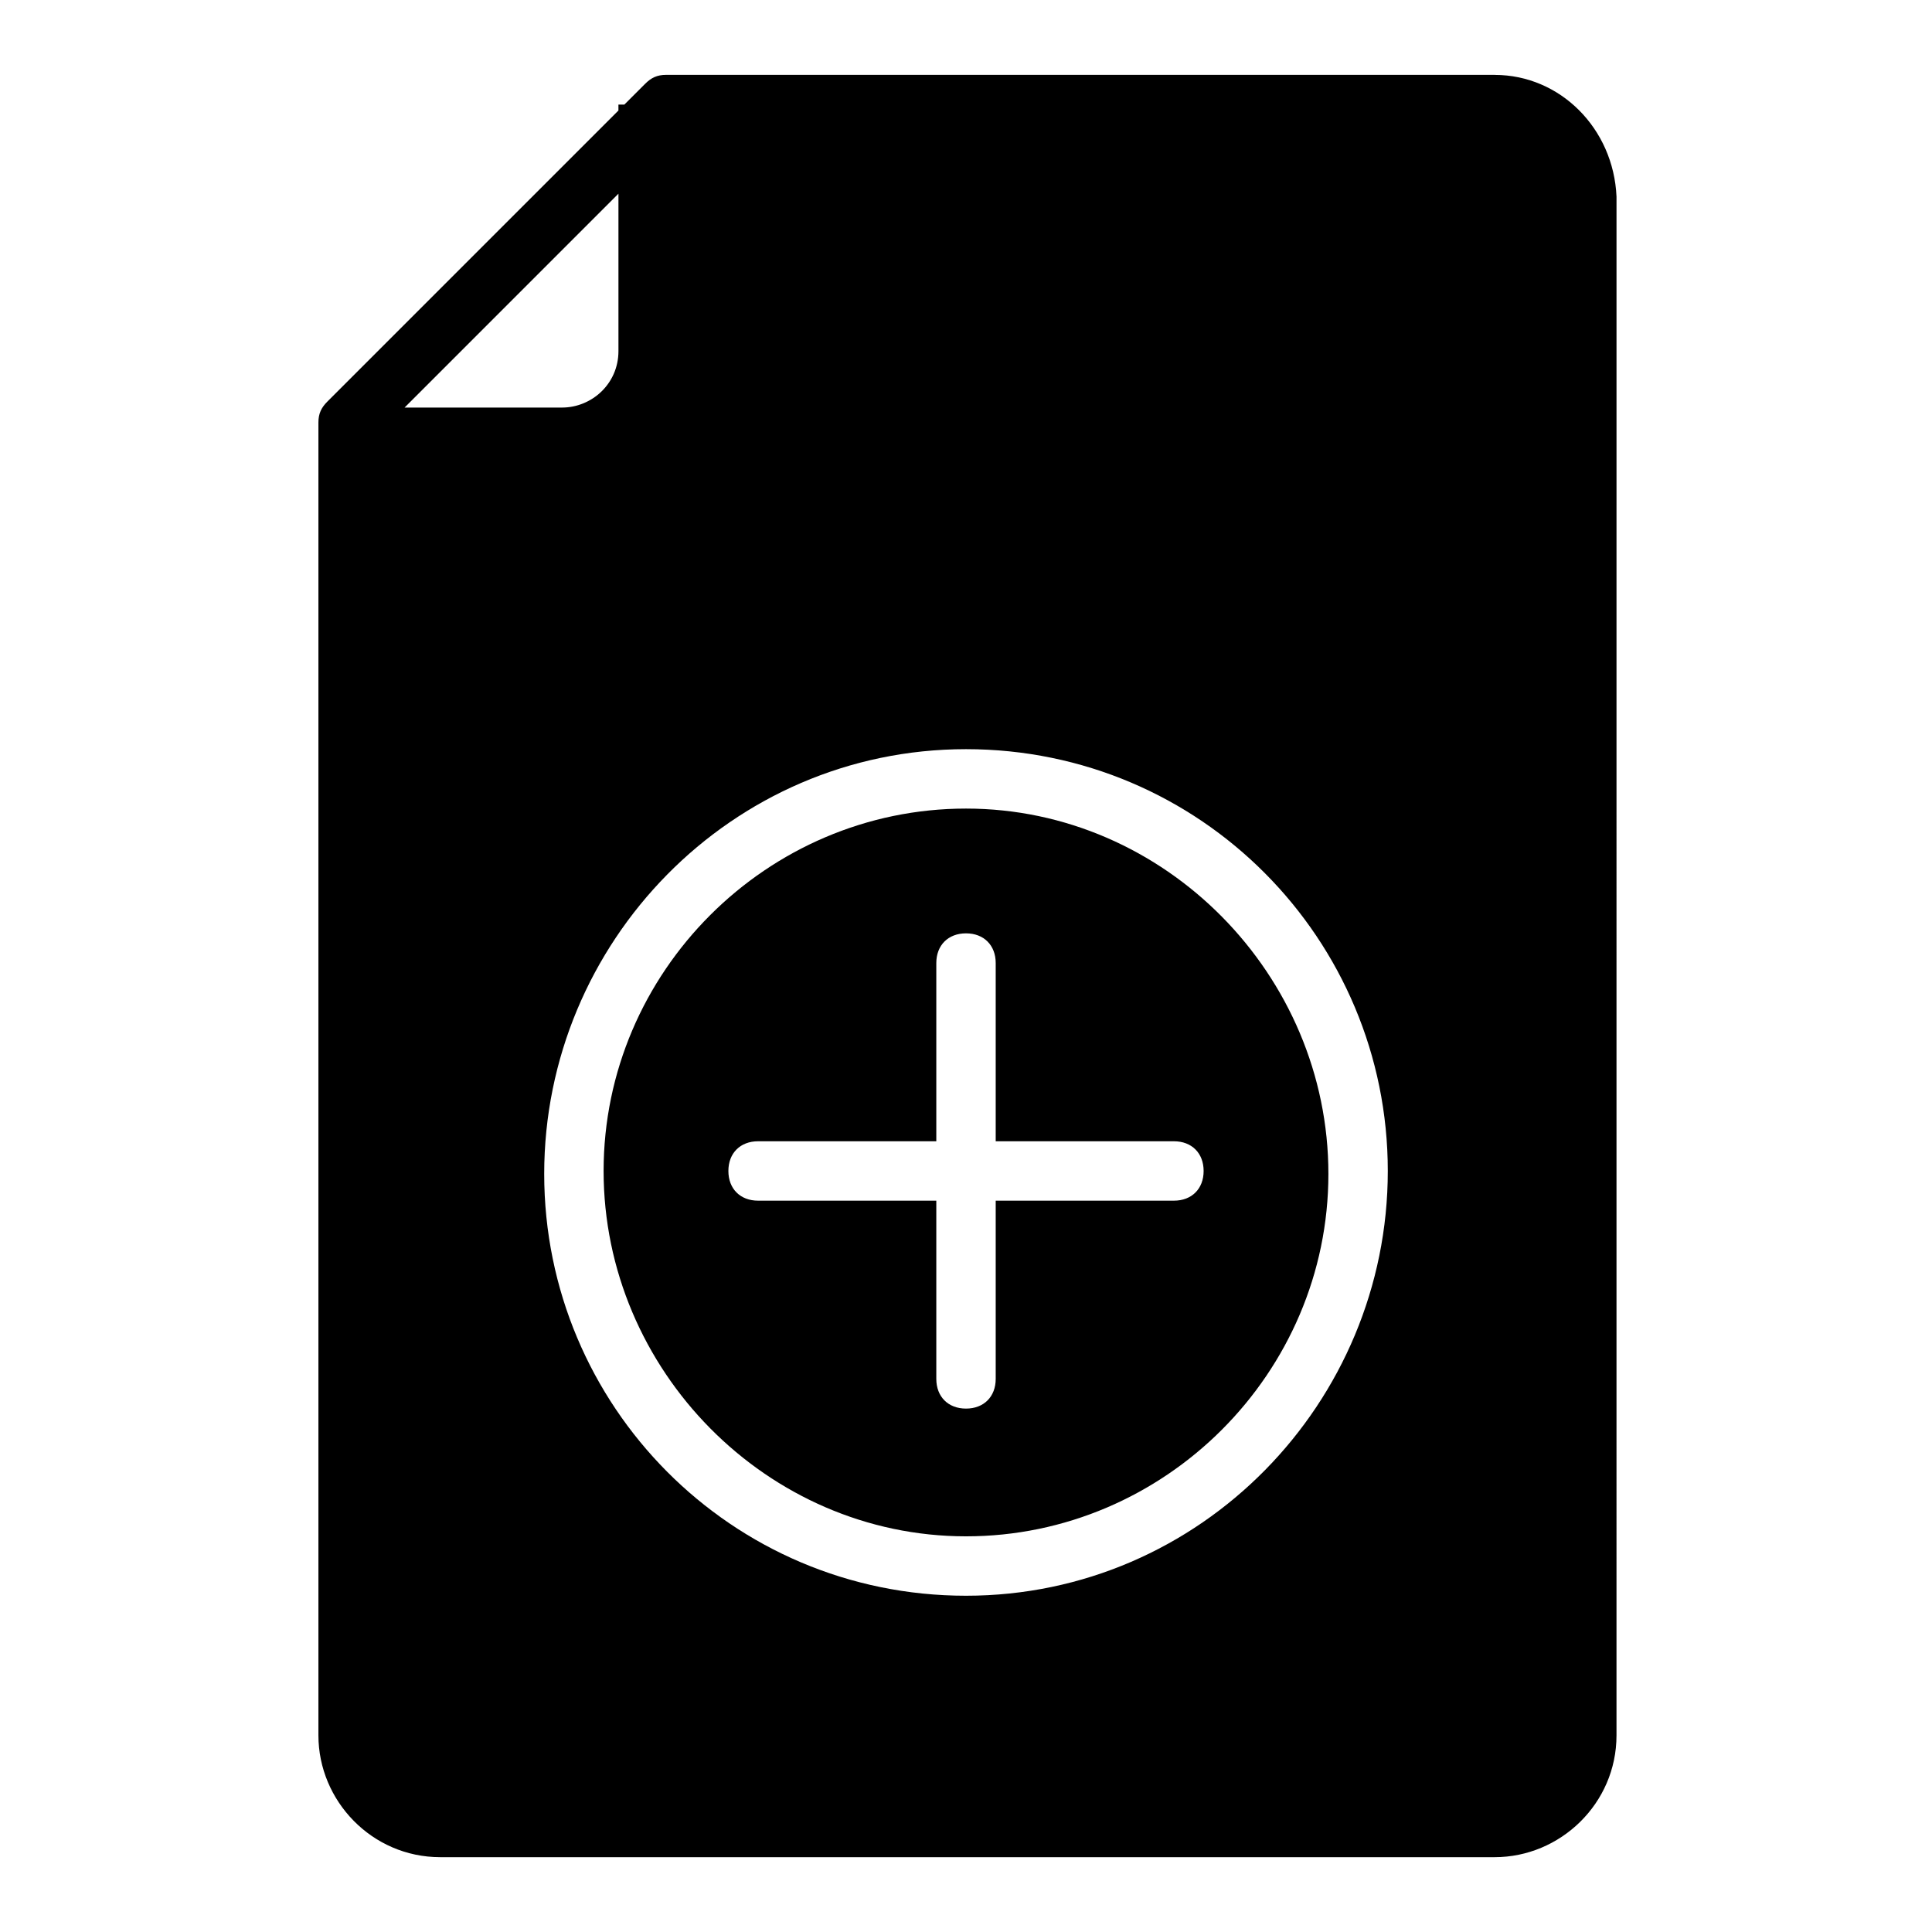 <?xml version="1.0" encoding="UTF-8"?>
<!-- Uploaded to: SVG Repo, www.svgrepo.com, Generator: SVG Repo Mixer Tools -->
<svg fill="#000000" width="800px" height="800px" version="1.1" viewBox="144 144 512 512" xmlns="http://www.w3.org/2000/svg">
 <g>
  <path d="m400 358.28c-52.742 0-96.039 43.297-96.039 96.039 0 52.742 43.297 96.824 96.039 96.824s96.039-43.297 96.039-96.039c0-52.742-43.297-96.824-96.039-96.824zm55.102 103.91h-47.23v47.23c0 4.723-3.148 7.871-7.871 7.871s-7.871-3.148-7.871-7.871v-47.23h-47.23c-4.723 0-7.871-3.148-7.871-7.871s3.148-7.871 7.871-7.871h47.23v-47.23c0-4.723 3.148-7.871 7.871-7.871s7.871 3.148 7.871 7.871v47.23h47.23c4.723 0 7.871 3.148 7.871 7.871 0.004 4.723-3.148 7.871-7.871 7.871z"/>
  <path d="m540.12 163.84h-219.63c-2.363 0-3.938 0.789-5.512 2.363l-5.512 5.512h-1.574v1.574l-77.145 77.145c-1.574 1.574-2.363 3.148-2.363 5.512v347.95c0 17.32 14.168 32.273 32.273 32.273h279.46c17.32 0 32.273-14.168 32.273-32.273l0.004-407.77c-0.785-18.105-14.957-32.277-32.273-32.277zm-289.69 88.957 57.465-57.469v41.723c0 8.66-7.086 14.957-14.957 14.957h-42.508zm149.57 314.09c-62.188 0-111.78-50.383-111.78-111.78-0.004-61.406 49.59-112.57 111.78-112.57 62.188 0 111.78 50.383 111.78 111.78 0 61.406-49.594 112.57-111.78 112.57z"/>
 </g>
</svg>